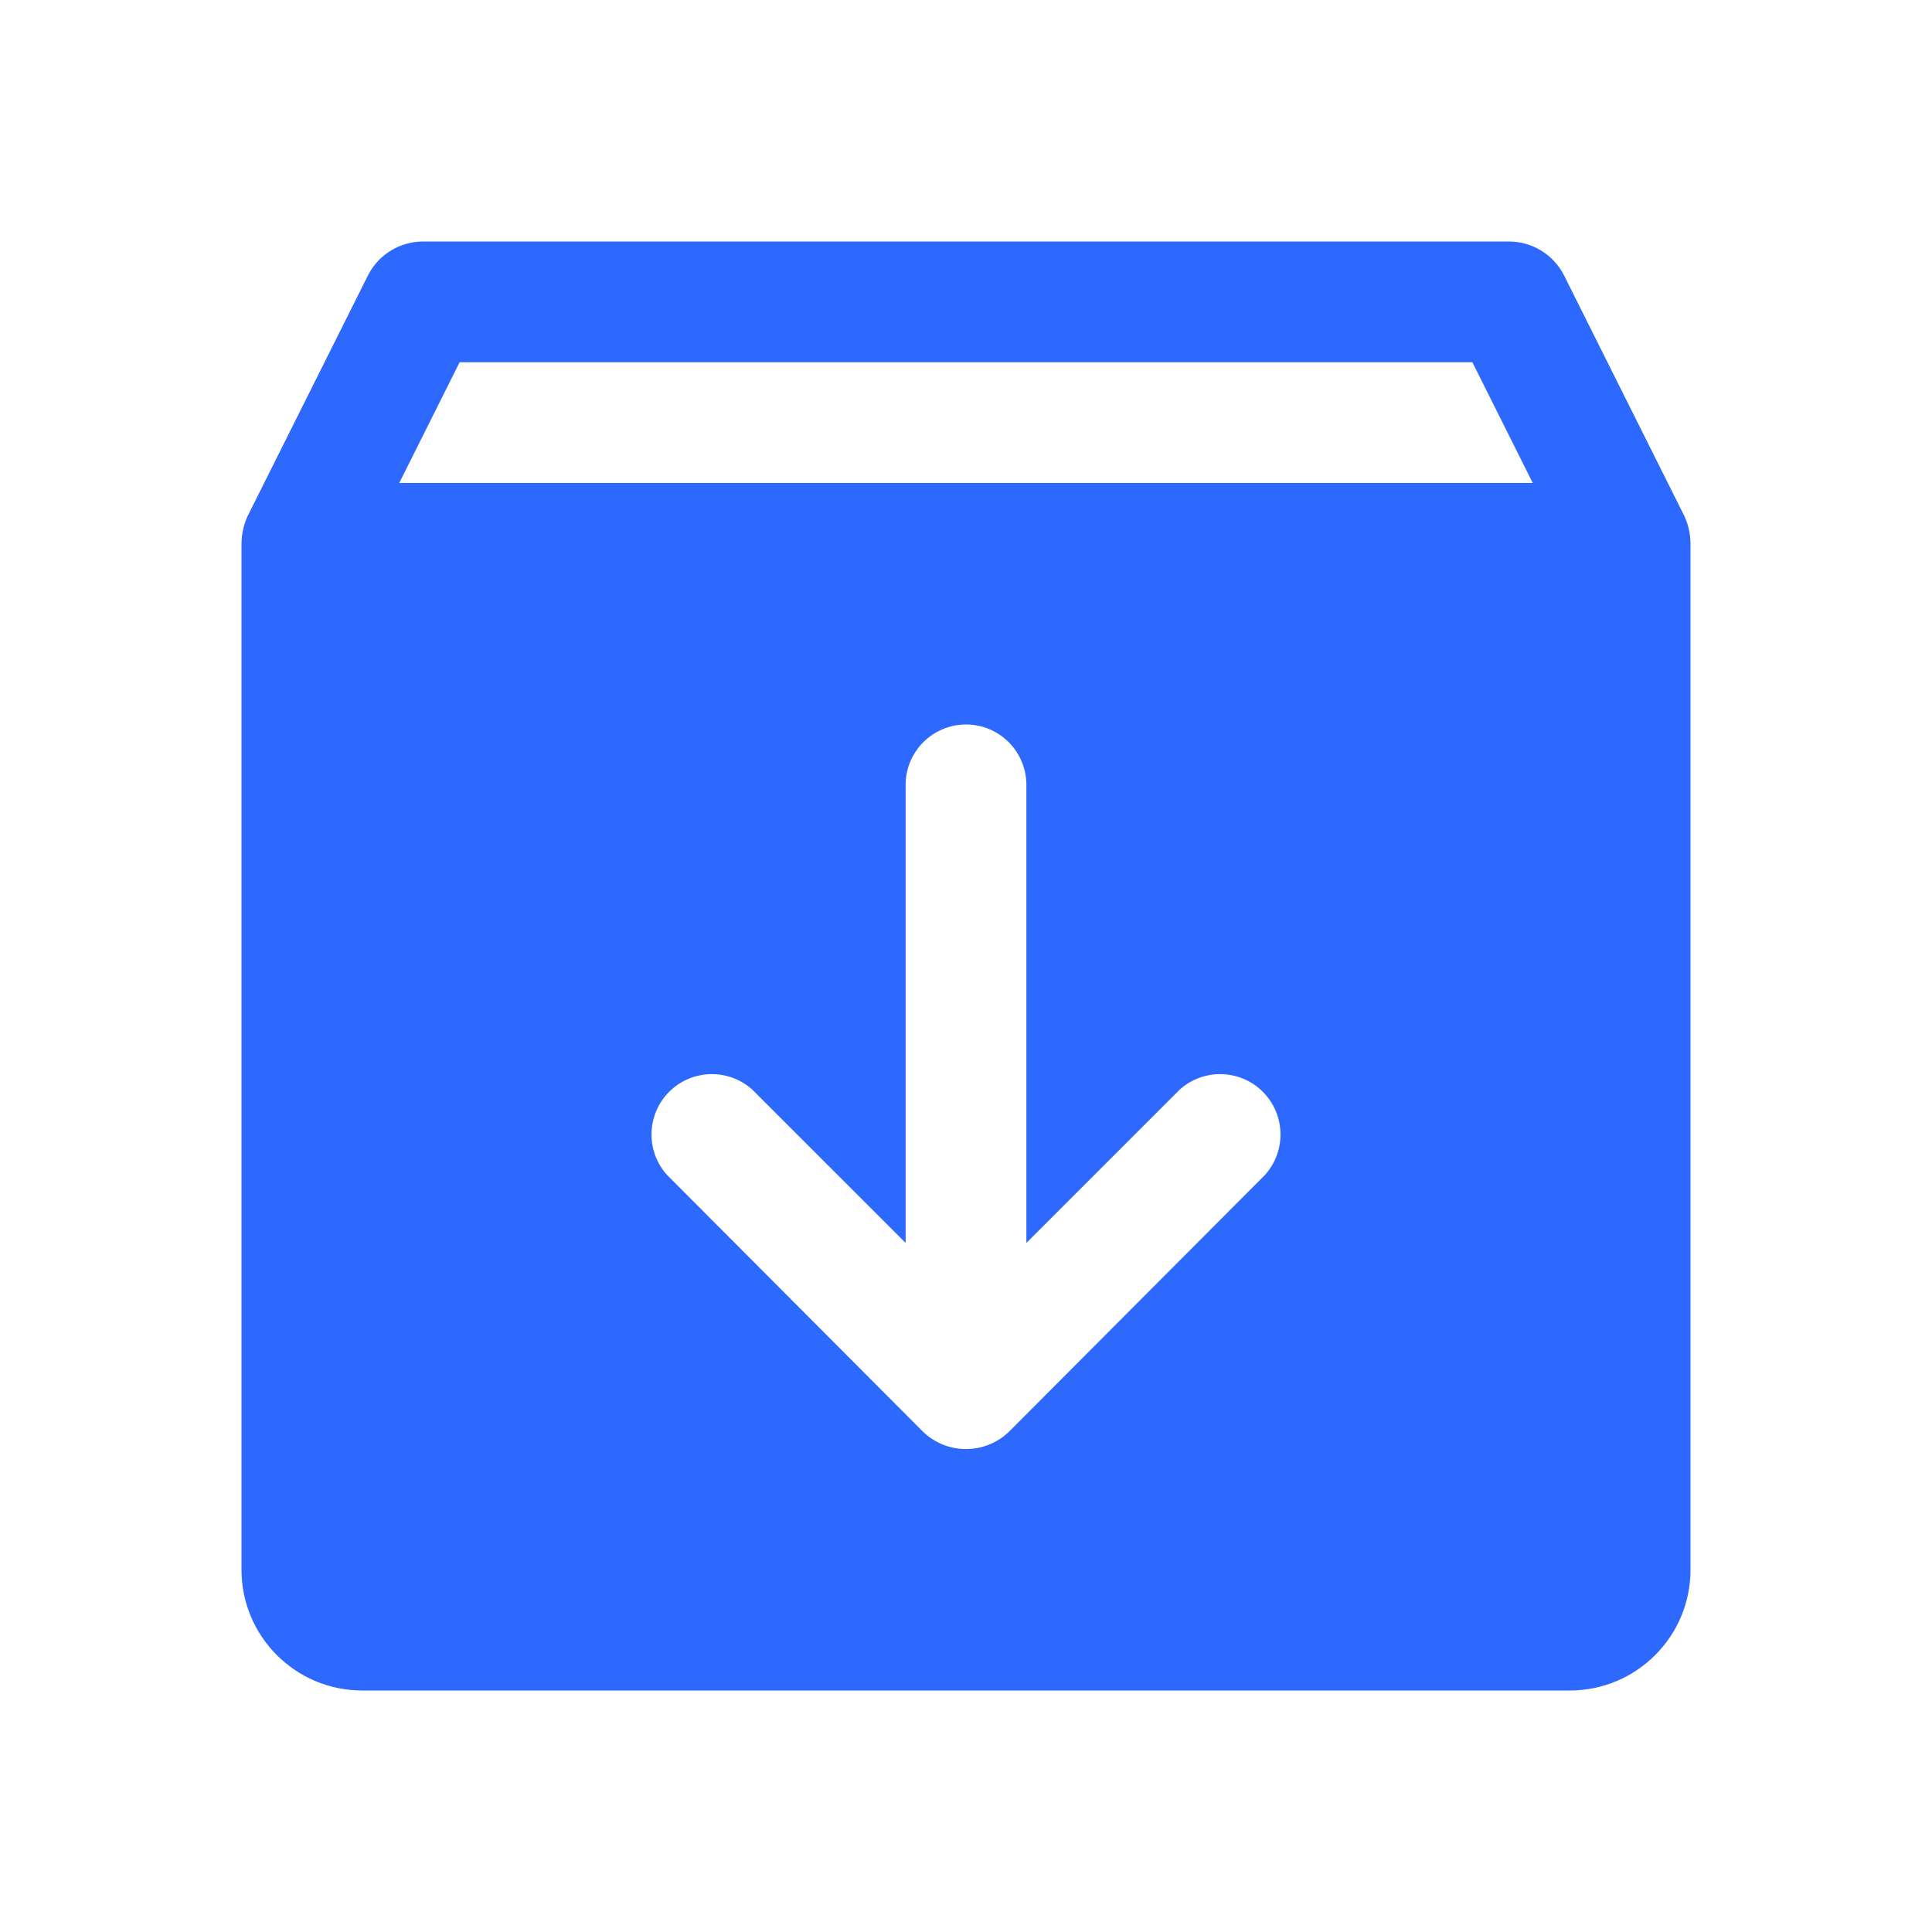 <?xml version="1.0" encoding="UTF-8"?> <svg xmlns="http://www.w3.org/2000/svg" width="40" height="40" viewBox="0 0 40 40" fill="none"><g clip-path="url(#clip0_1708_31084)"><path d="M34.875 10.688L32.375 5.688C32.156 5.268 31.723 5.004 31.25 5H8.75C8.277 5.004 7.844 5.268 7.625 5.688L5.125 10.688C5.045 10.864 5.002 11.056 5 11.25V32.5C5 33.881 6.119 35 7.5 35H32.5C33.881 35 35 33.881 35 32.5V11.25C34.998 11.056 34.955 10.864 34.875 10.688ZM26.188 24.328L20.891 29.641C20.394 30.121 19.606 30.121 19.109 29.641L13.812 24.328C13.349 23.817 13.388 23.026 13.899 22.562C14.376 22.131 15.102 22.131 15.578 22.562L18.75 25.734V16.25C18.75 15.56 19.31 15 20 15C20.69 15 21.25 15.56 21.25 16.25V25.734L24.422 22.562C24.933 22.099 25.724 22.138 26.188 22.649C26.619 23.126 26.619 23.852 26.188 24.328ZM8.266 10L9.516 7.5H30.484L31.734 10H8.266Z" fill="#2E69FF"></path></g><defs><clipPath id="clip0_1708_31084"><rect width="40" height="40" fill="white"></rect></clipPath></defs></svg> 